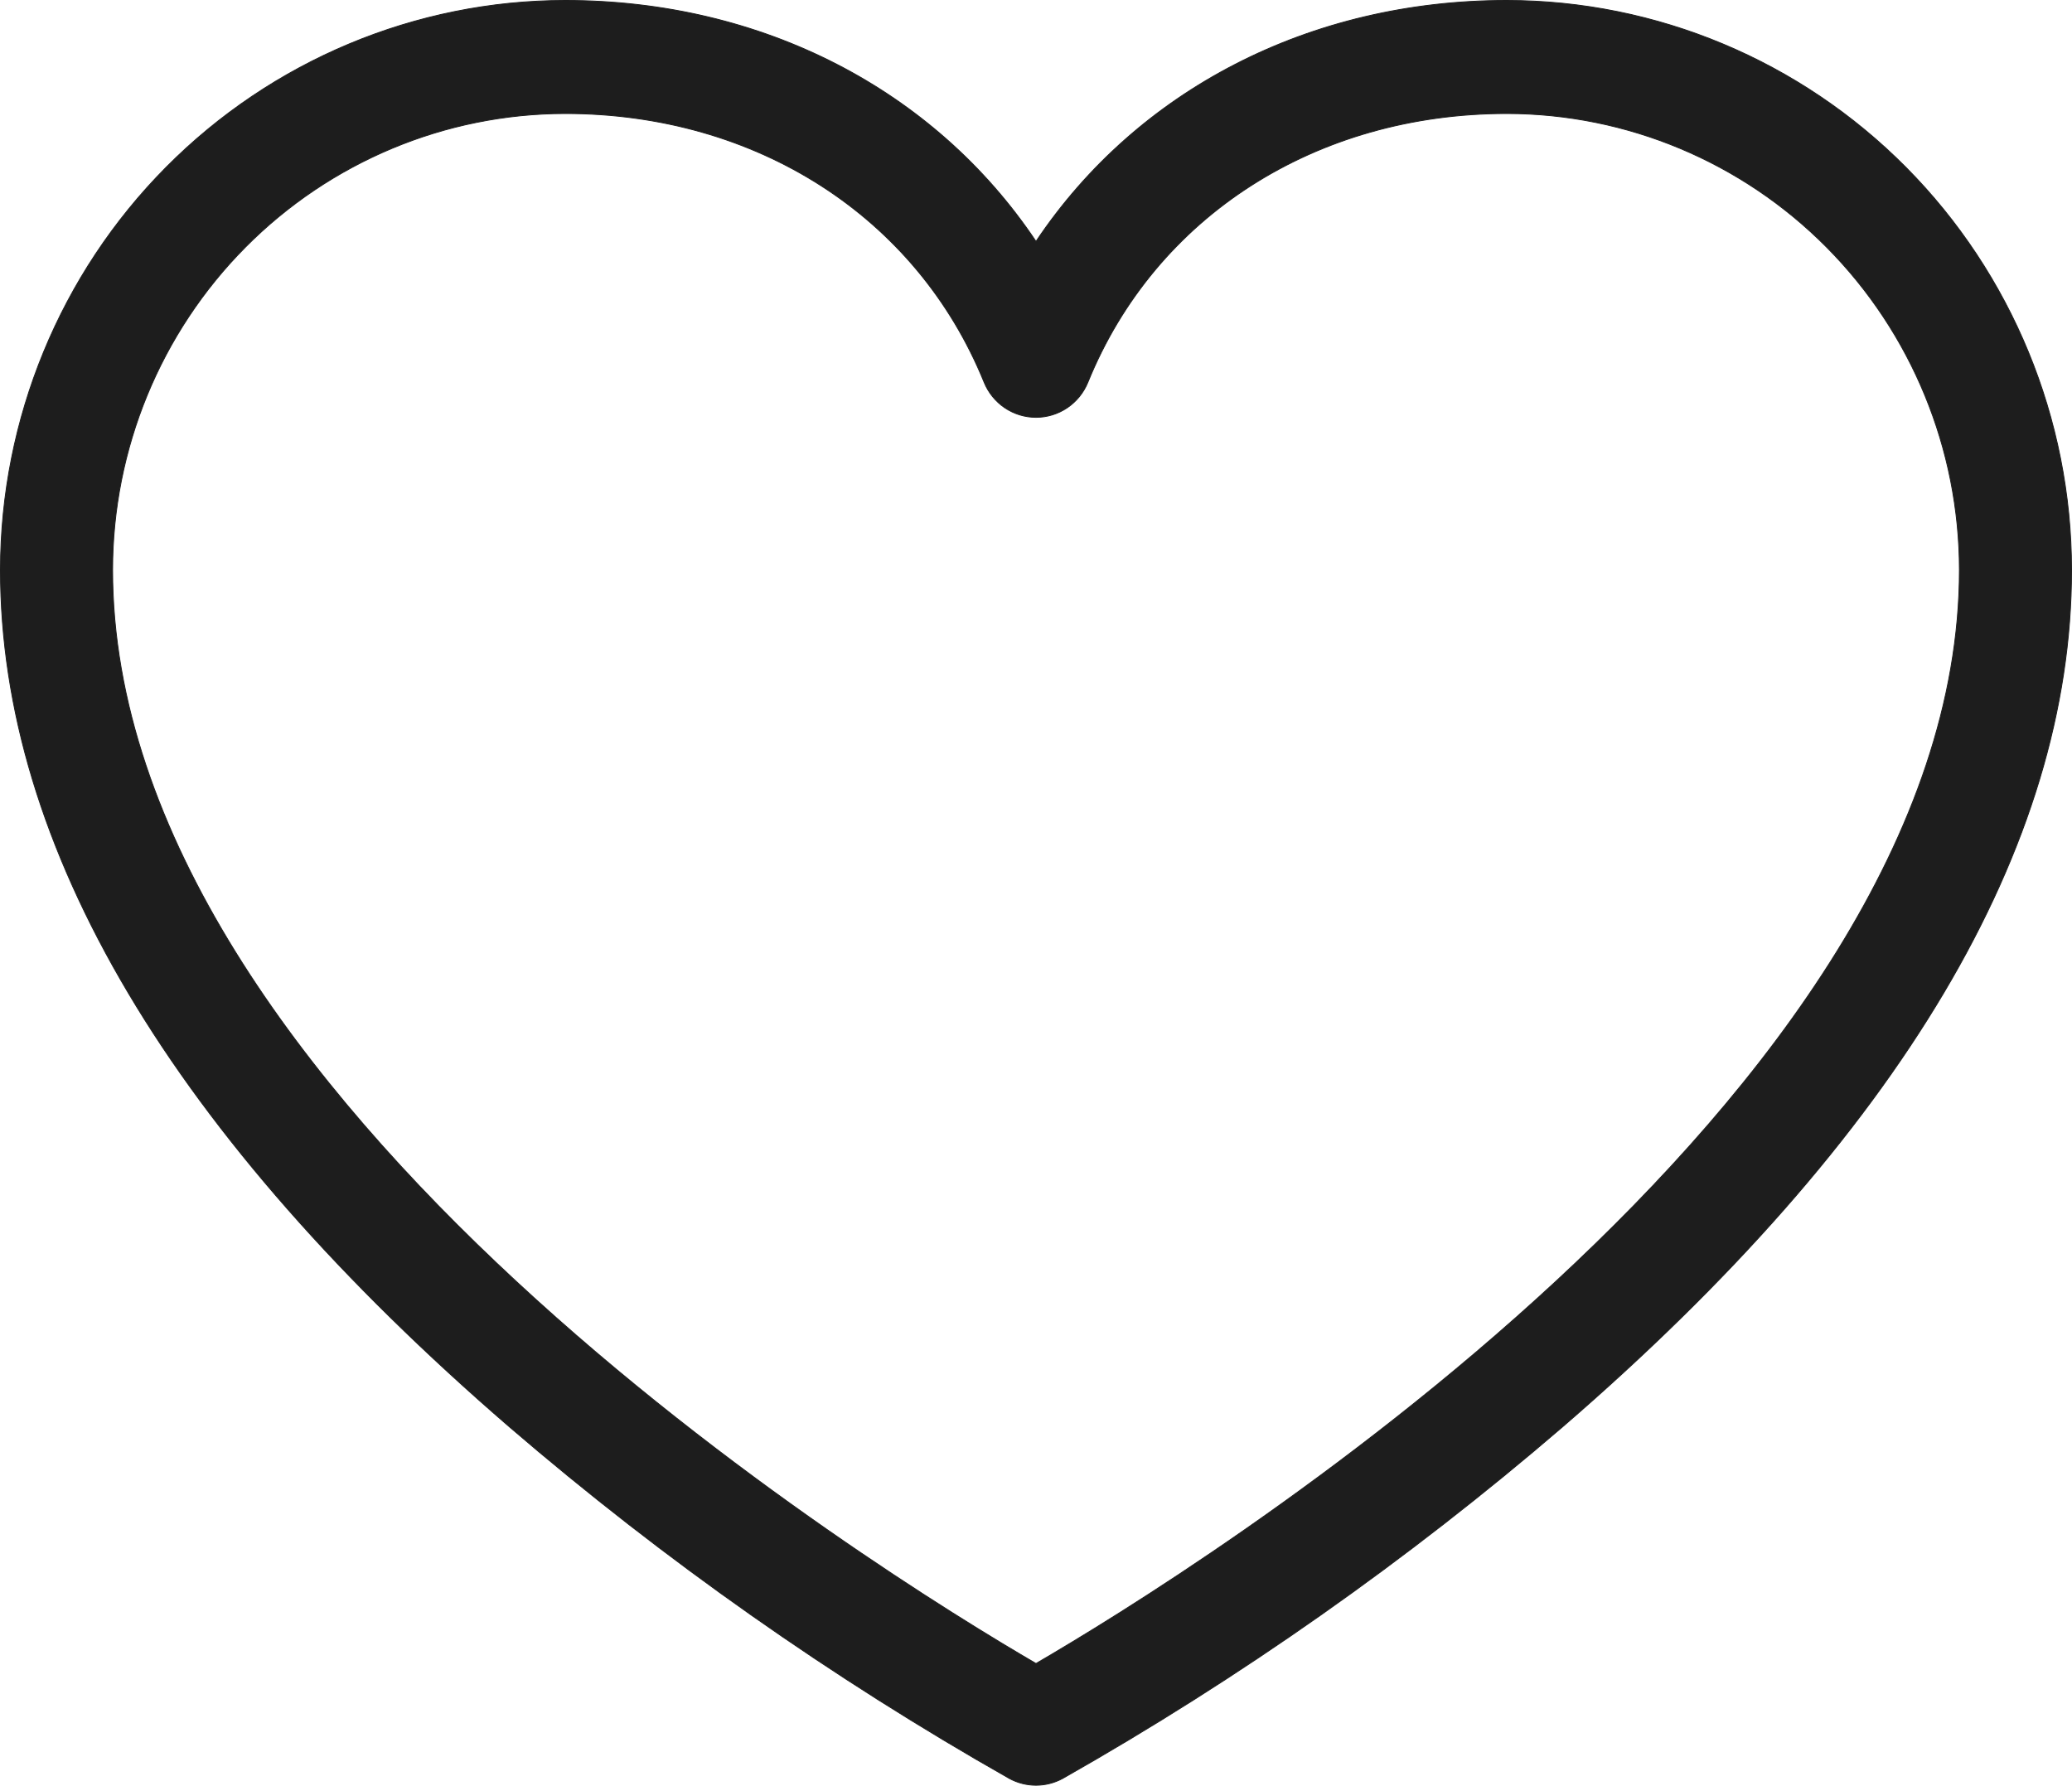 <?xml version="1.0" encoding="UTF-8"?> <svg xmlns="http://www.w3.org/2000/svg" width="152" height="131" viewBox="0 0 152 131" fill="none"> <path d="M75.974 17.672L76 17.711L76.026 17.672C83.44 6.625 96.046 0.031 110.545 0.031C121.528 0.044 132.056 4.449 139.822 12.28C147.588 20.111 151.956 30.728 151.969 41.803C151.969 62.134 139.402 83.299 114.601 104.7C103.237 114.465 90.962 123.097 77.947 130.475C77.348 130.799 76.68 130.969 76 130.969C75.32 130.969 74.652 130.799 74.053 130.475C61.038 123.097 48.763 114.465 37.398 104.7C12.598 83.299 0.031 62.134 0.031 41.803C0.044 30.728 4.412 20.111 12.178 12.28C19.944 4.449 30.472 0.044 41.455 0.031C55.954 0.031 68.56 6.625 75.974 17.672ZM75.984 122.029L76 122.038L76.016 122.029C81.685 118.73 98.615 108.384 114.127 94.009C129.638 79.636 143.74 61.228 143.74 41.803C143.731 32.928 140.231 24.419 134.008 18.144C127.785 11.868 119.347 8.339 110.545 8.329C96.522 8.329 84.744 15.882 79.806 28.045C79.496 28.806 78.968 29.457 78.291 29.915C77.613 30.373 76.816 30.617 76 30.617C75.184 30.617 74.387 30.373 73.709 29.915C73.032 29.457 72.504 28.806 72.194 28.045C67.256 15.882 55.478 8.329 41.455 8.329C32.653 8.339 24.215 11.868 17.992 18.144C11.769 24.419 8.269 32.928 8.26 41.803C8.26 61.228 22.362 79.636 37.873 94.009C53.385 108.384 70.315 118.73 75.984 122.029Z" fill="#1D1D1D" stroke="#1D1D1D" stroke-width="0.062"></path> </svg> 